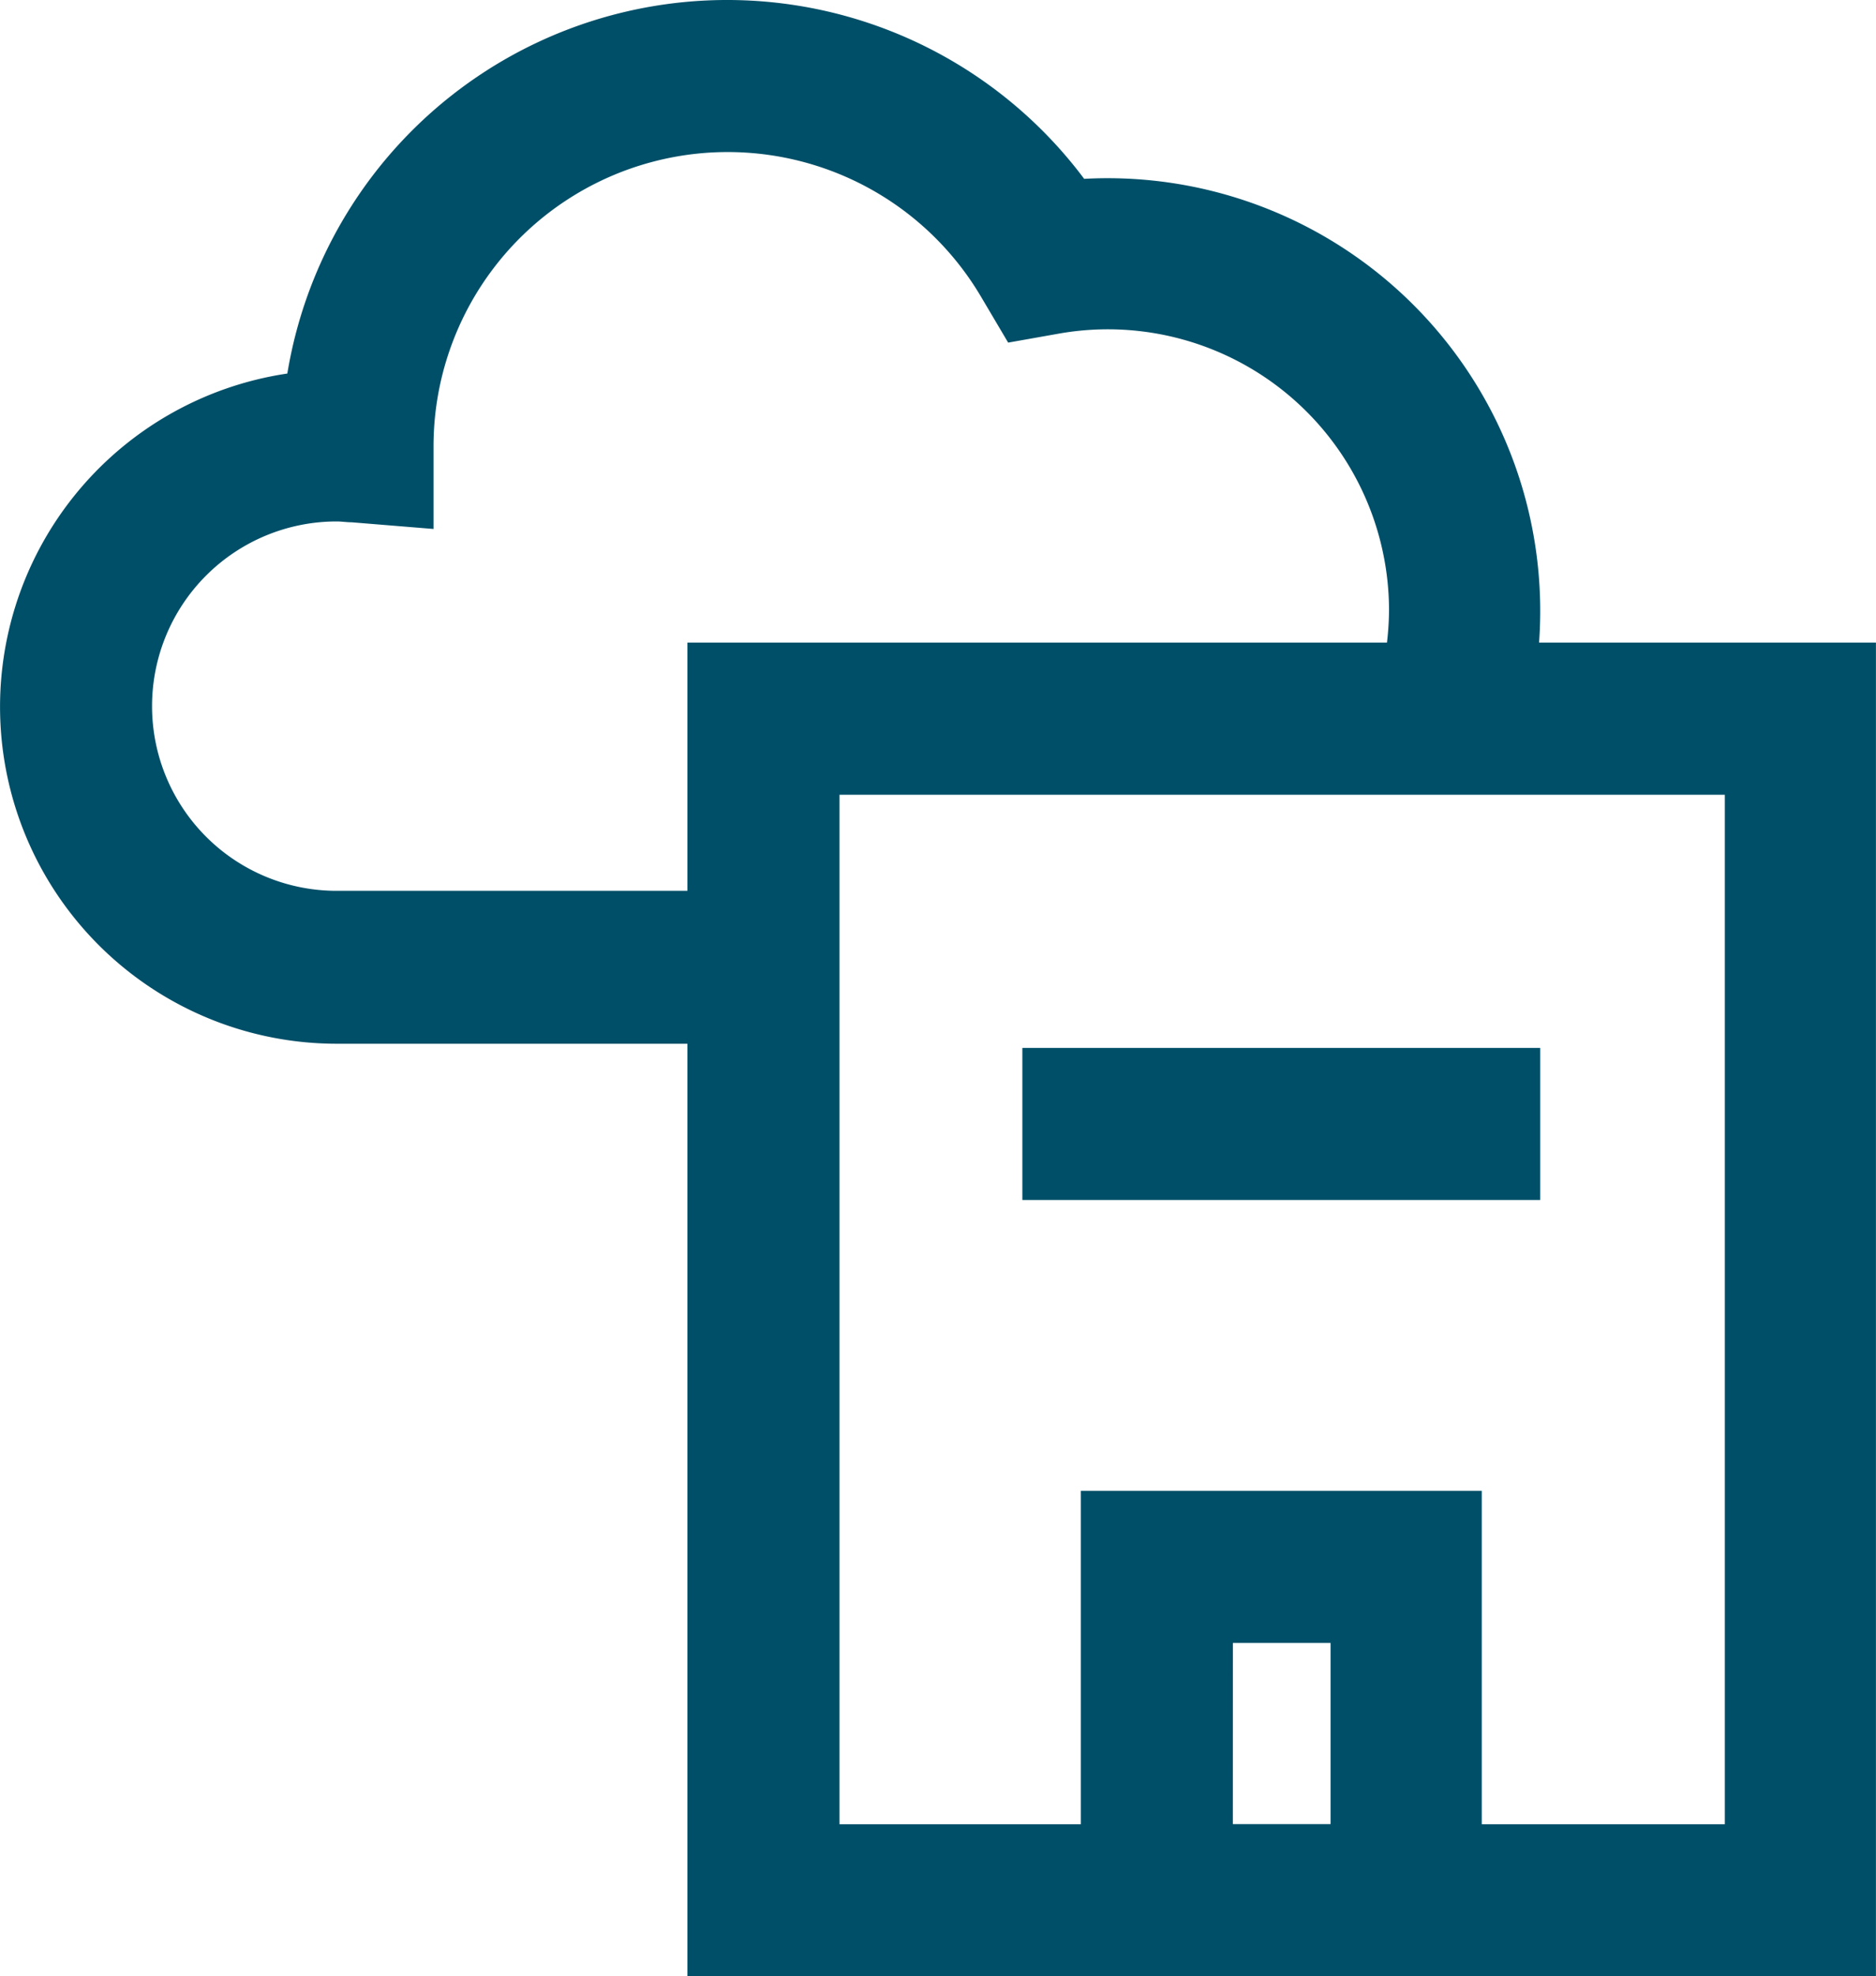 <svg id="Hybrid_Cloud_Implementation_2_" xmlns="http://www.w3.org/2000/svg" xmlns:xlink="http://www.w3.org/1999/xlink" width="140.637" height="148.088" viewBox="0 0 140.637 148.088">
  <defs>
    <clipPath id="clip-path">
      <rect id="Rectangle_340" data-name="Rectangle 340" width="140.637" height="148.088" fill="#004f68"/>
    </clipPath>
  </defs>
  <g id="Group_508" data-name="Group 508">
    <g id="Group_507" data-name="Group 507" clip-path="url(#clip-path)">
      <g id="Group_503" data-name="Group 503" clip-path="url(#clip-path)">
        <path id="Path_952" data-name="Path 952" d="M57.232,78.208h-32A25.246,25.246,0,0,1,21.54,27.99,33.42,33.42,0,0,1,81.276,13.4a32.431,32.431,0,0,1,32.686,42.141L103.13,52.1a21.956,21.956,0,0,0,1-6.387A21.077,21.077,0,0,0,79.46,24.984l-3.882.689-2-3.381A22.054,22.054,0,0,0,32.5,33.312v6.324l-6.136-.5c-.376,0-.751-.063-1.127-.063a13.838,13.838,0,0,0,0,27.677h32Z" fill="#004f68"/>
      </g>
      <g id="Group_504" data-name="Group 504" clip-path="url(#clip-path)">
        <path id="Path_953" data-name="Path 953" d="M171.4,176.836H82.3V76.9h89.1ZM93.7,165.44H160.07V88.3H93.7Z" transform="translate(-30.767 -28.748)" fill="#004f68"/>
      </g>
      <g id="Group_505" data-name="Group 505" clip-path="url(#clip-path)">
        <path id="Path_954" data-name="Path 954" d="M159.456,214.78H129.4V178.4h30.056Zm-18.66-11.4h7.326V189.8H140.8Z" transform="translate(-48.374 -66.692)" fill="#004f68"/>
      </g>
      <g id="Group_506" data-name="Group 506" clip-path="url(#clip-path)">
        <rect id="Rectangle_338" data-name="Rectangle 338" width="38.822" height="11.396" transform="translate(76.643 78.521)" fill="#004f68"/>
      </g>
    </g>
  </g>
</svg>
